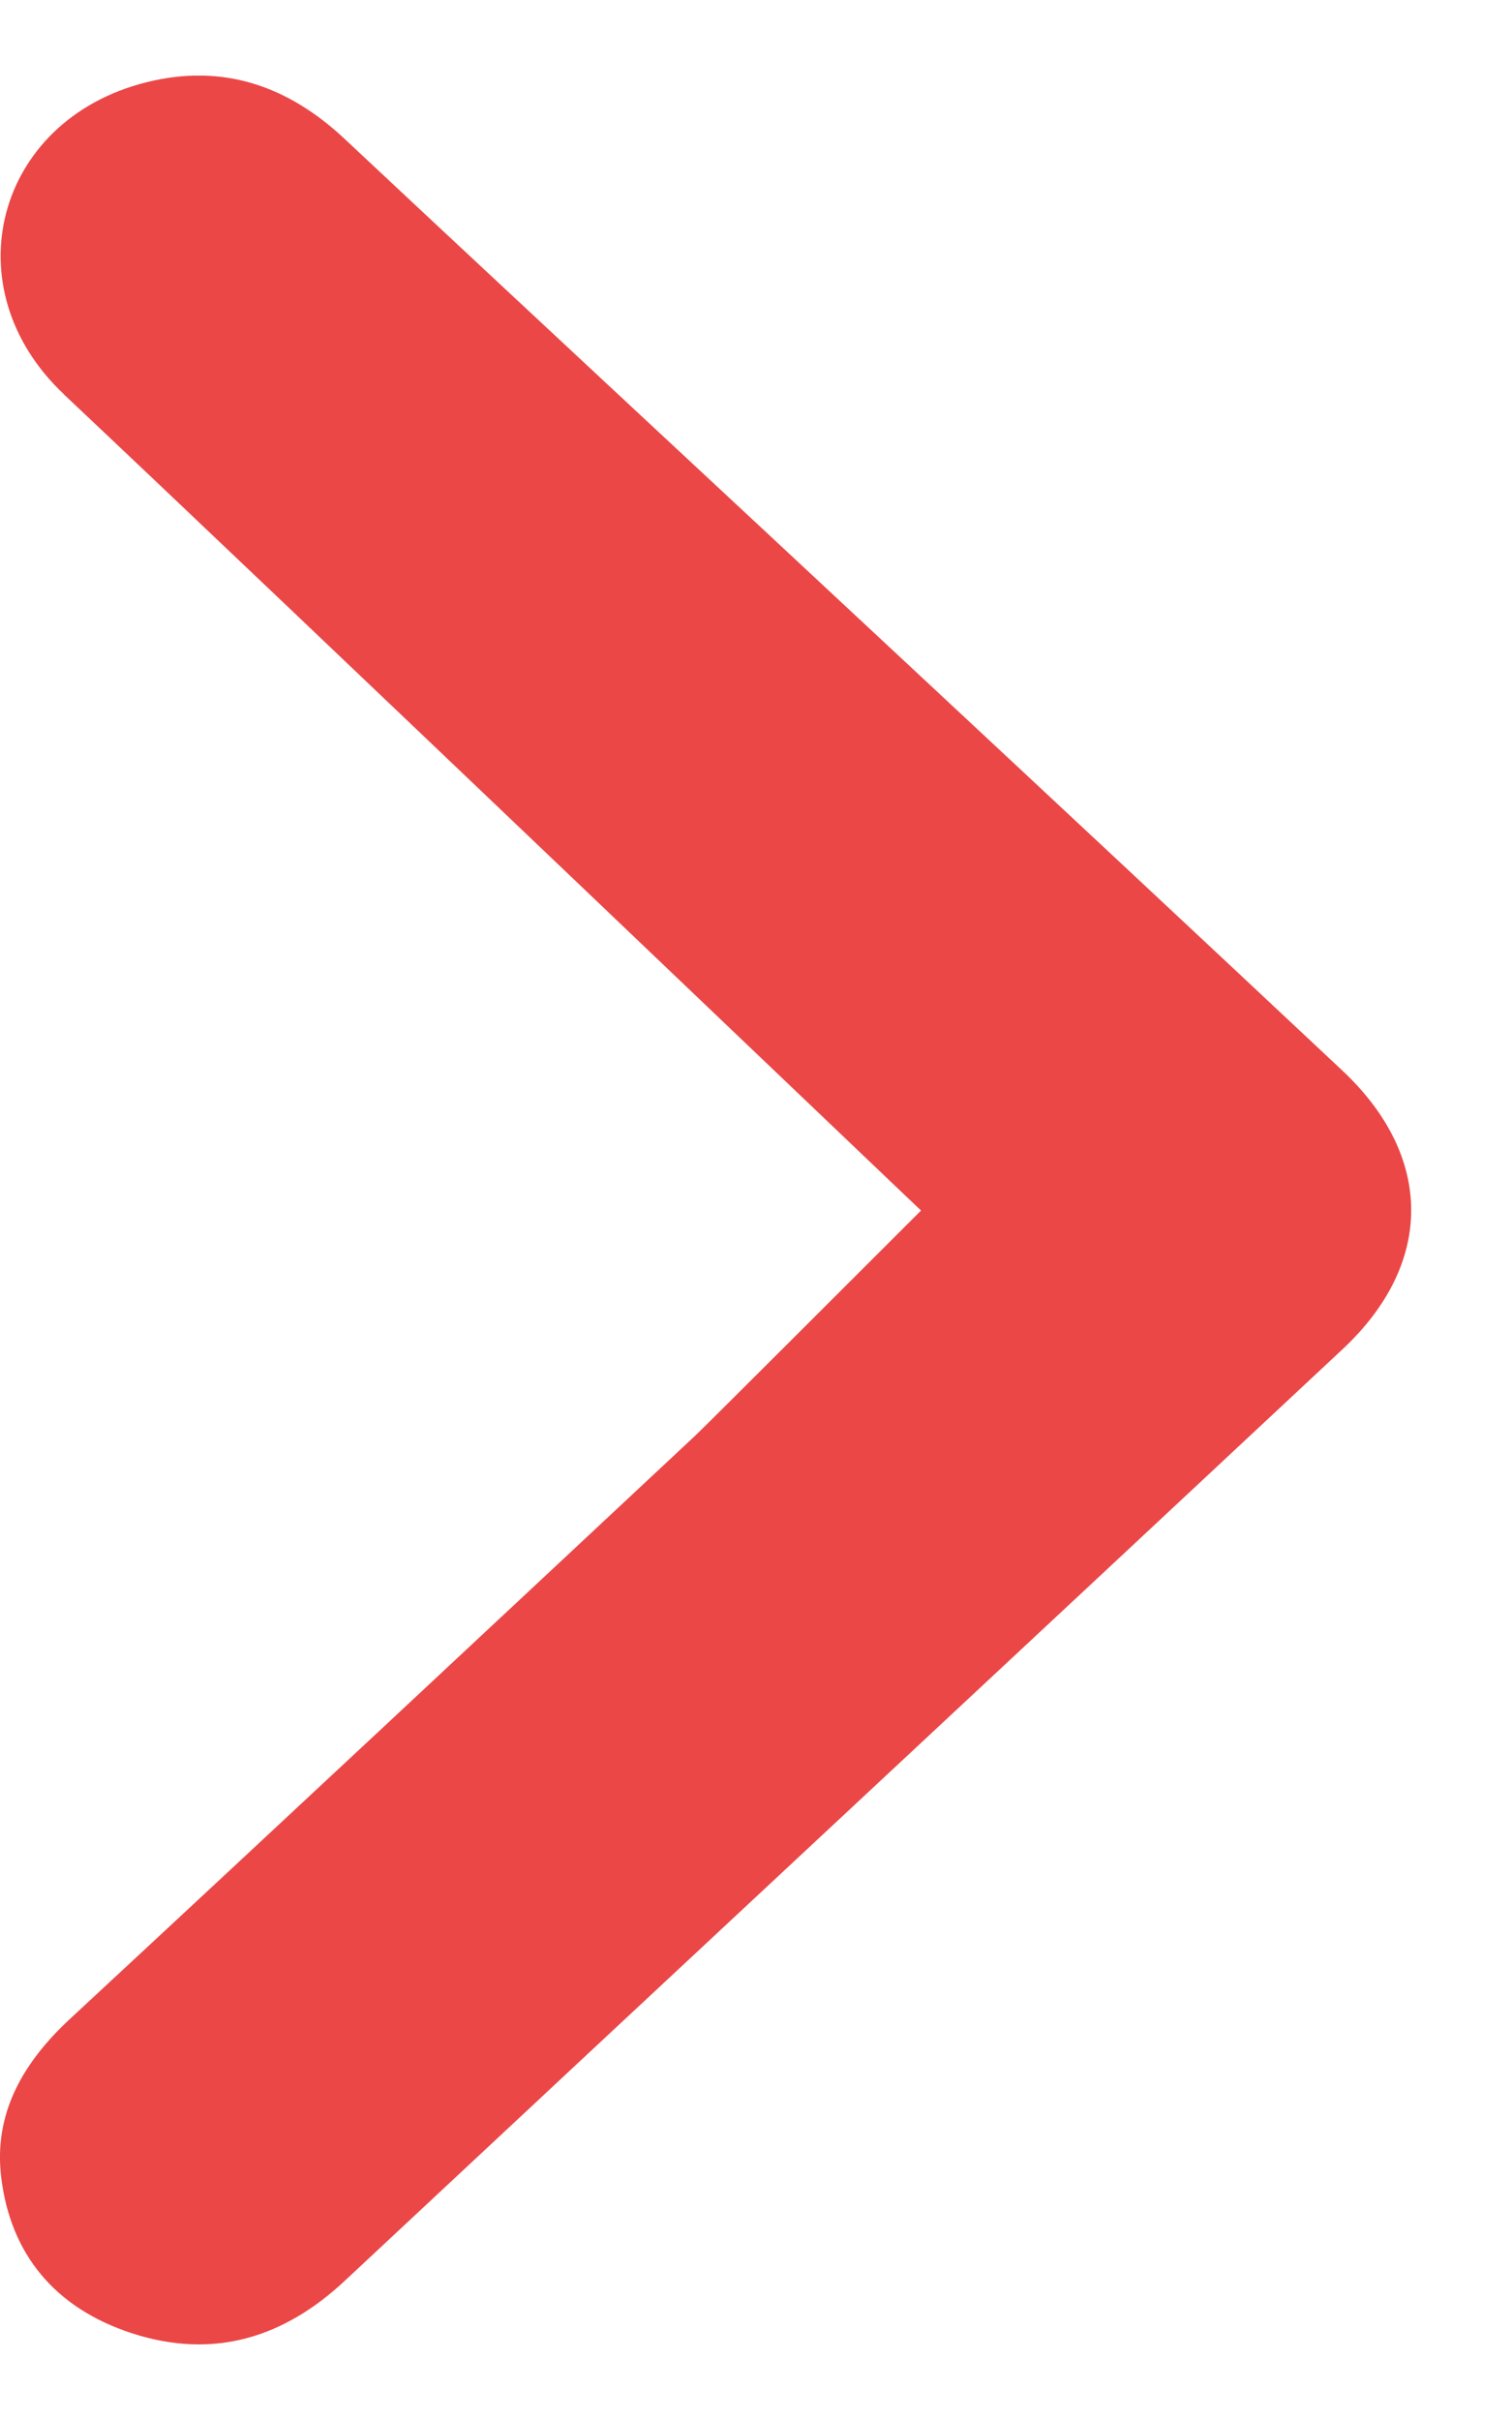<svg width="10" height="16" viewBox="0 0 10 16" fill="none" xmlns="http://www.w3.org/2000/svg">
<g clip-path="url(#clip0_426_34695)">
<path d="M0.422 2.606C-0.323 1.904 -0.029 0.796 0.964 0.545C1.476 0.415 1.909 0.571 2.28 0.919C3.518 2.079 4.763 3.234 6.004 4.392C6.963 5.286 7.922 6.181 8.879 7.079C9.483 7.647 9.486 8.353 8.88 8.92C6.682 10.975 4.479 13.025 2.281 15.079C1.88 15.454 1.415 15.602 0.874 15.427C0.36 15.26 0.069 14.9 0.008 14.396C-0.043 13.977 0.148 13.64 0.463 13.348C1.845 12.066 3.221 10.779 4.598 9.492C4.678 9.417 5.931 8.163 6.09 8.005C6.092 8.003 6.085 7.996 6.087 7.999C6.09 8.005 1.815 3.919 0.421 2.606H0.422Z" fill="#EB4747"/>
</g>
<defs>
<clipPath id="clip0_426_34695">
<rect width="9.333" height="15" fill="white" transform="translate(0 0.5)"/>
</clipPath>
</defs>
</svg>
